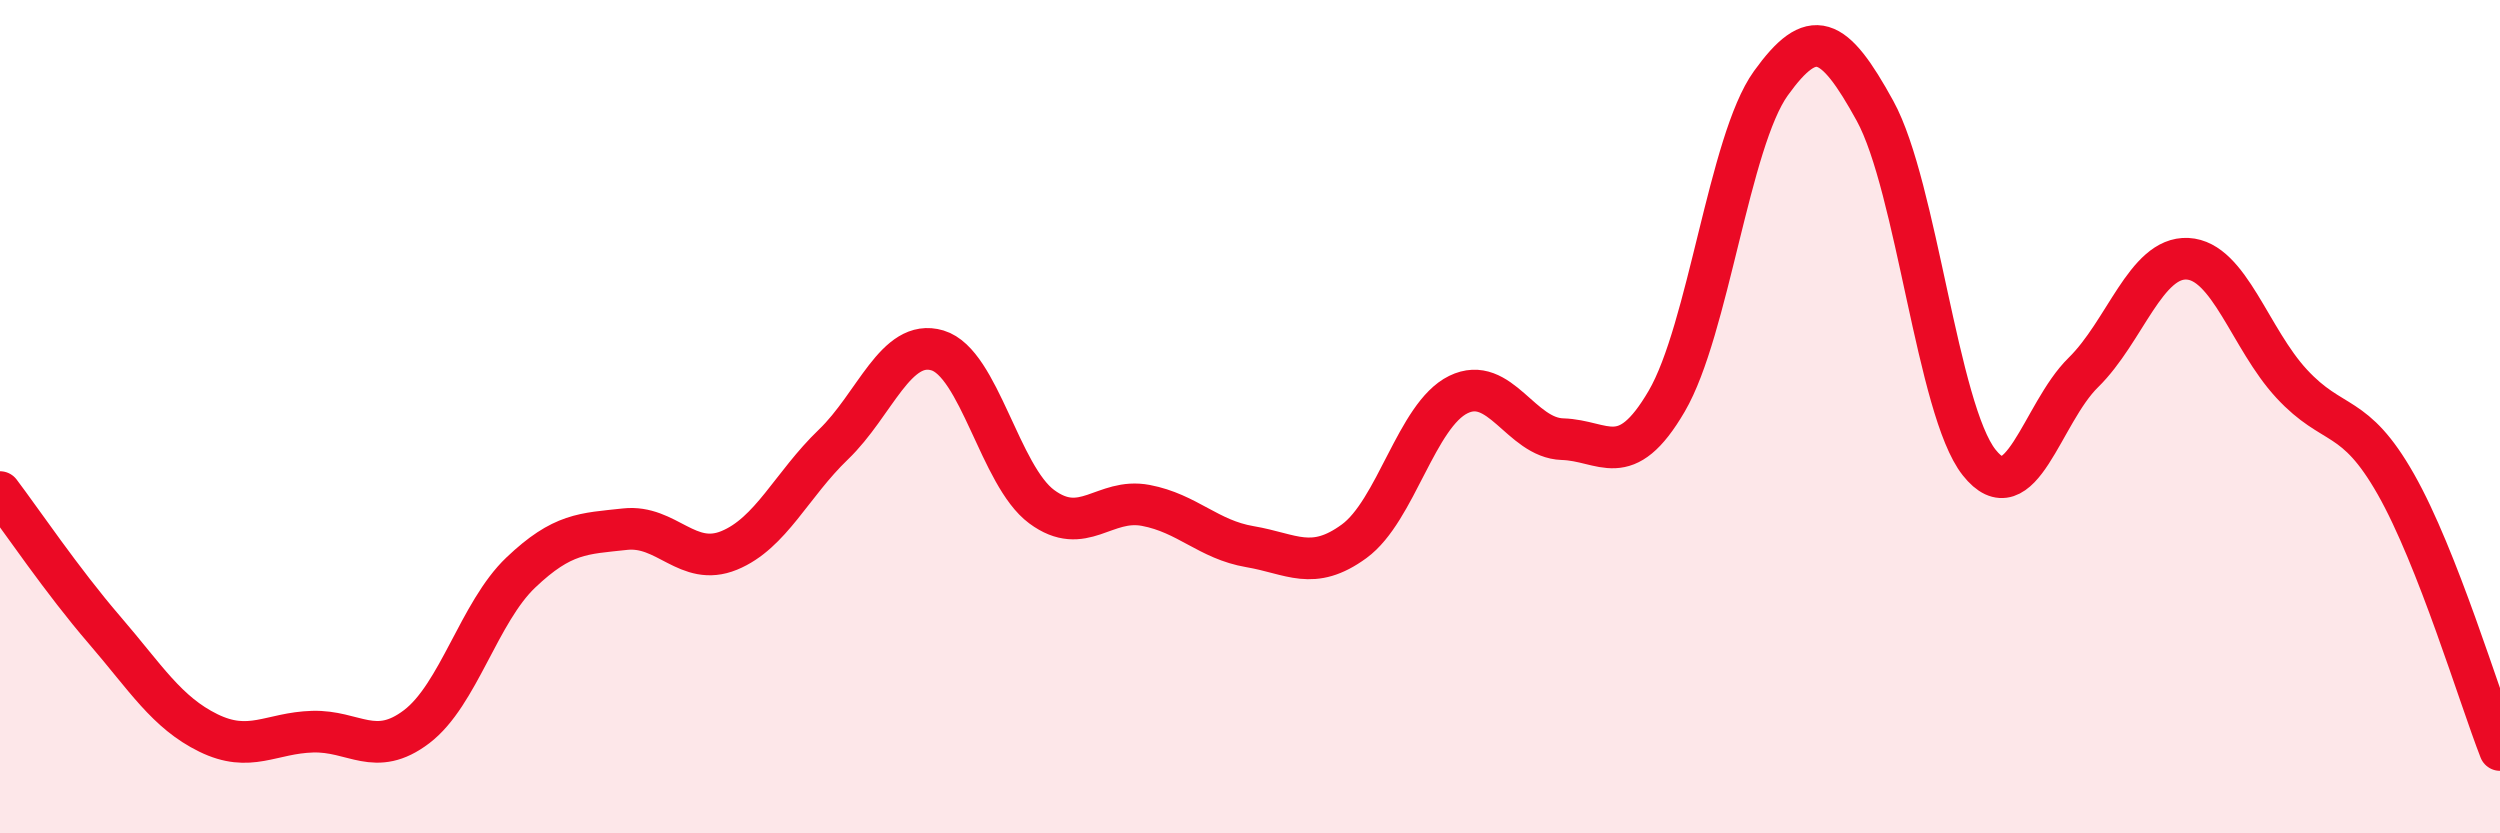 
    <svg width="60" height="20" viewBox="0 0 60 20" xmlns="http://www.w3.org/2000/svg">
      <path
        d="M 0,11.81 C 0.5,12.47 1.5,13.95 2.5,15.11 C 3.5,16.27 4,17.1 5,17.59 C 6,18.08 6.5,17.59 7.5,17.56 C 8.5,17.53 9,18.2 10,17.44 C 11,16.68 11.5,14.69 12.5,13.74 C 13.5,12.79 14,12.81 15,12.7 C 16,12.59 16.5,13.62 17.5,13.21 C 18.5,12.8 19,11.63 20,10.67 C 21,9.71 21.5,8.11 22.5,8.41 C 23.5,8.71 24,11.42 25,12.16 C 26,12.9 26.5,11.94 27.5,12.13 C 28.5,12.32 29,12.95 30,13.12 C 31,13.29 31.5,13.72 32.5,12.99 C 33.5,12.26 34,9.96 35,9.47 C 36,8.98 36.5,10.51 37.5,10.54 C 38.5,10.57 39,11.34 40,9.63 C 41,7.92 41.5,3.39 42.5,2 C 43.5,0.61 44,0.84 45,2.66 C 46,4.48 46.5,9.84 47.5,11.1 C 48.5,12.36 49,9.92 50,8.94 C 51,7.96 51.5,6.16 52.5,6.21 C 53.5,6.26 54,8.13 55,9.21 C 56,10.29 56.5,9.86 57.5,11.62 C 58.5,13.38 59.5,16.72 60,18L60 20L0 20Z"
        fill="#EB0A25"
        opacity="0.1"
        stroke-linecap="round"
        stroke-linejoin="round"
      />
      <path
        d="M 0,11.81 C 0.5,12.47 1.5,13.95 2.5,15.11 C 3.5,16.27 4,17.1 5,17.59 C 6,18.08 6.5,17.59 7.5,17.56 C 8.5,17.53 9,18.2 10,17.44 C 11,16.68 11.5,14.69 12.5,13.74 C 13.5,12.79 14,12.81 15,12.7 C 16,12.59 16.5,13.62 17.5,13.21 C 18.5,12.8 19,11.63 20,10.67 C 21,9.71 21.5,8.11 22.5,8.41 C 23.5,8.71 24,11.42 25,12.16 C 26,12.9 26.5,11.94 27.5,12.13 C 28.5,12.32 29,12.95 30,13.12 C 31,13.29 31.5,13.72 32.5,12.99 C 33.5,12.26 34,9.96 35,9.47 C 36,8.98 36.5,10.51 37.5,10.54 C 38.5,10.57 39,11.34 40,9.63 C 41,7.92 41.5,3.39 42.5,2 C 43.5,0.61 44,0.84 45,2.66 C 46,4.48 46.5,9.84 47.5,11.1 C 48.5,12.36 49,9.92 50,8.94 C 51,7.96 51.5,6.16 52.5,6.21 C 53.5,6.26 54,8.13 55,9.21 C 56,10.29 56.5,9.86 57.5,11.62 C 58.5,13.38 59.5,16.72 60,18"
        stroke="#EB0A25"
        stroke-width="1"
        fill="none"
        stroke-linecap="round"
        stroke-linejoin="round"
      />
    </svg>
  